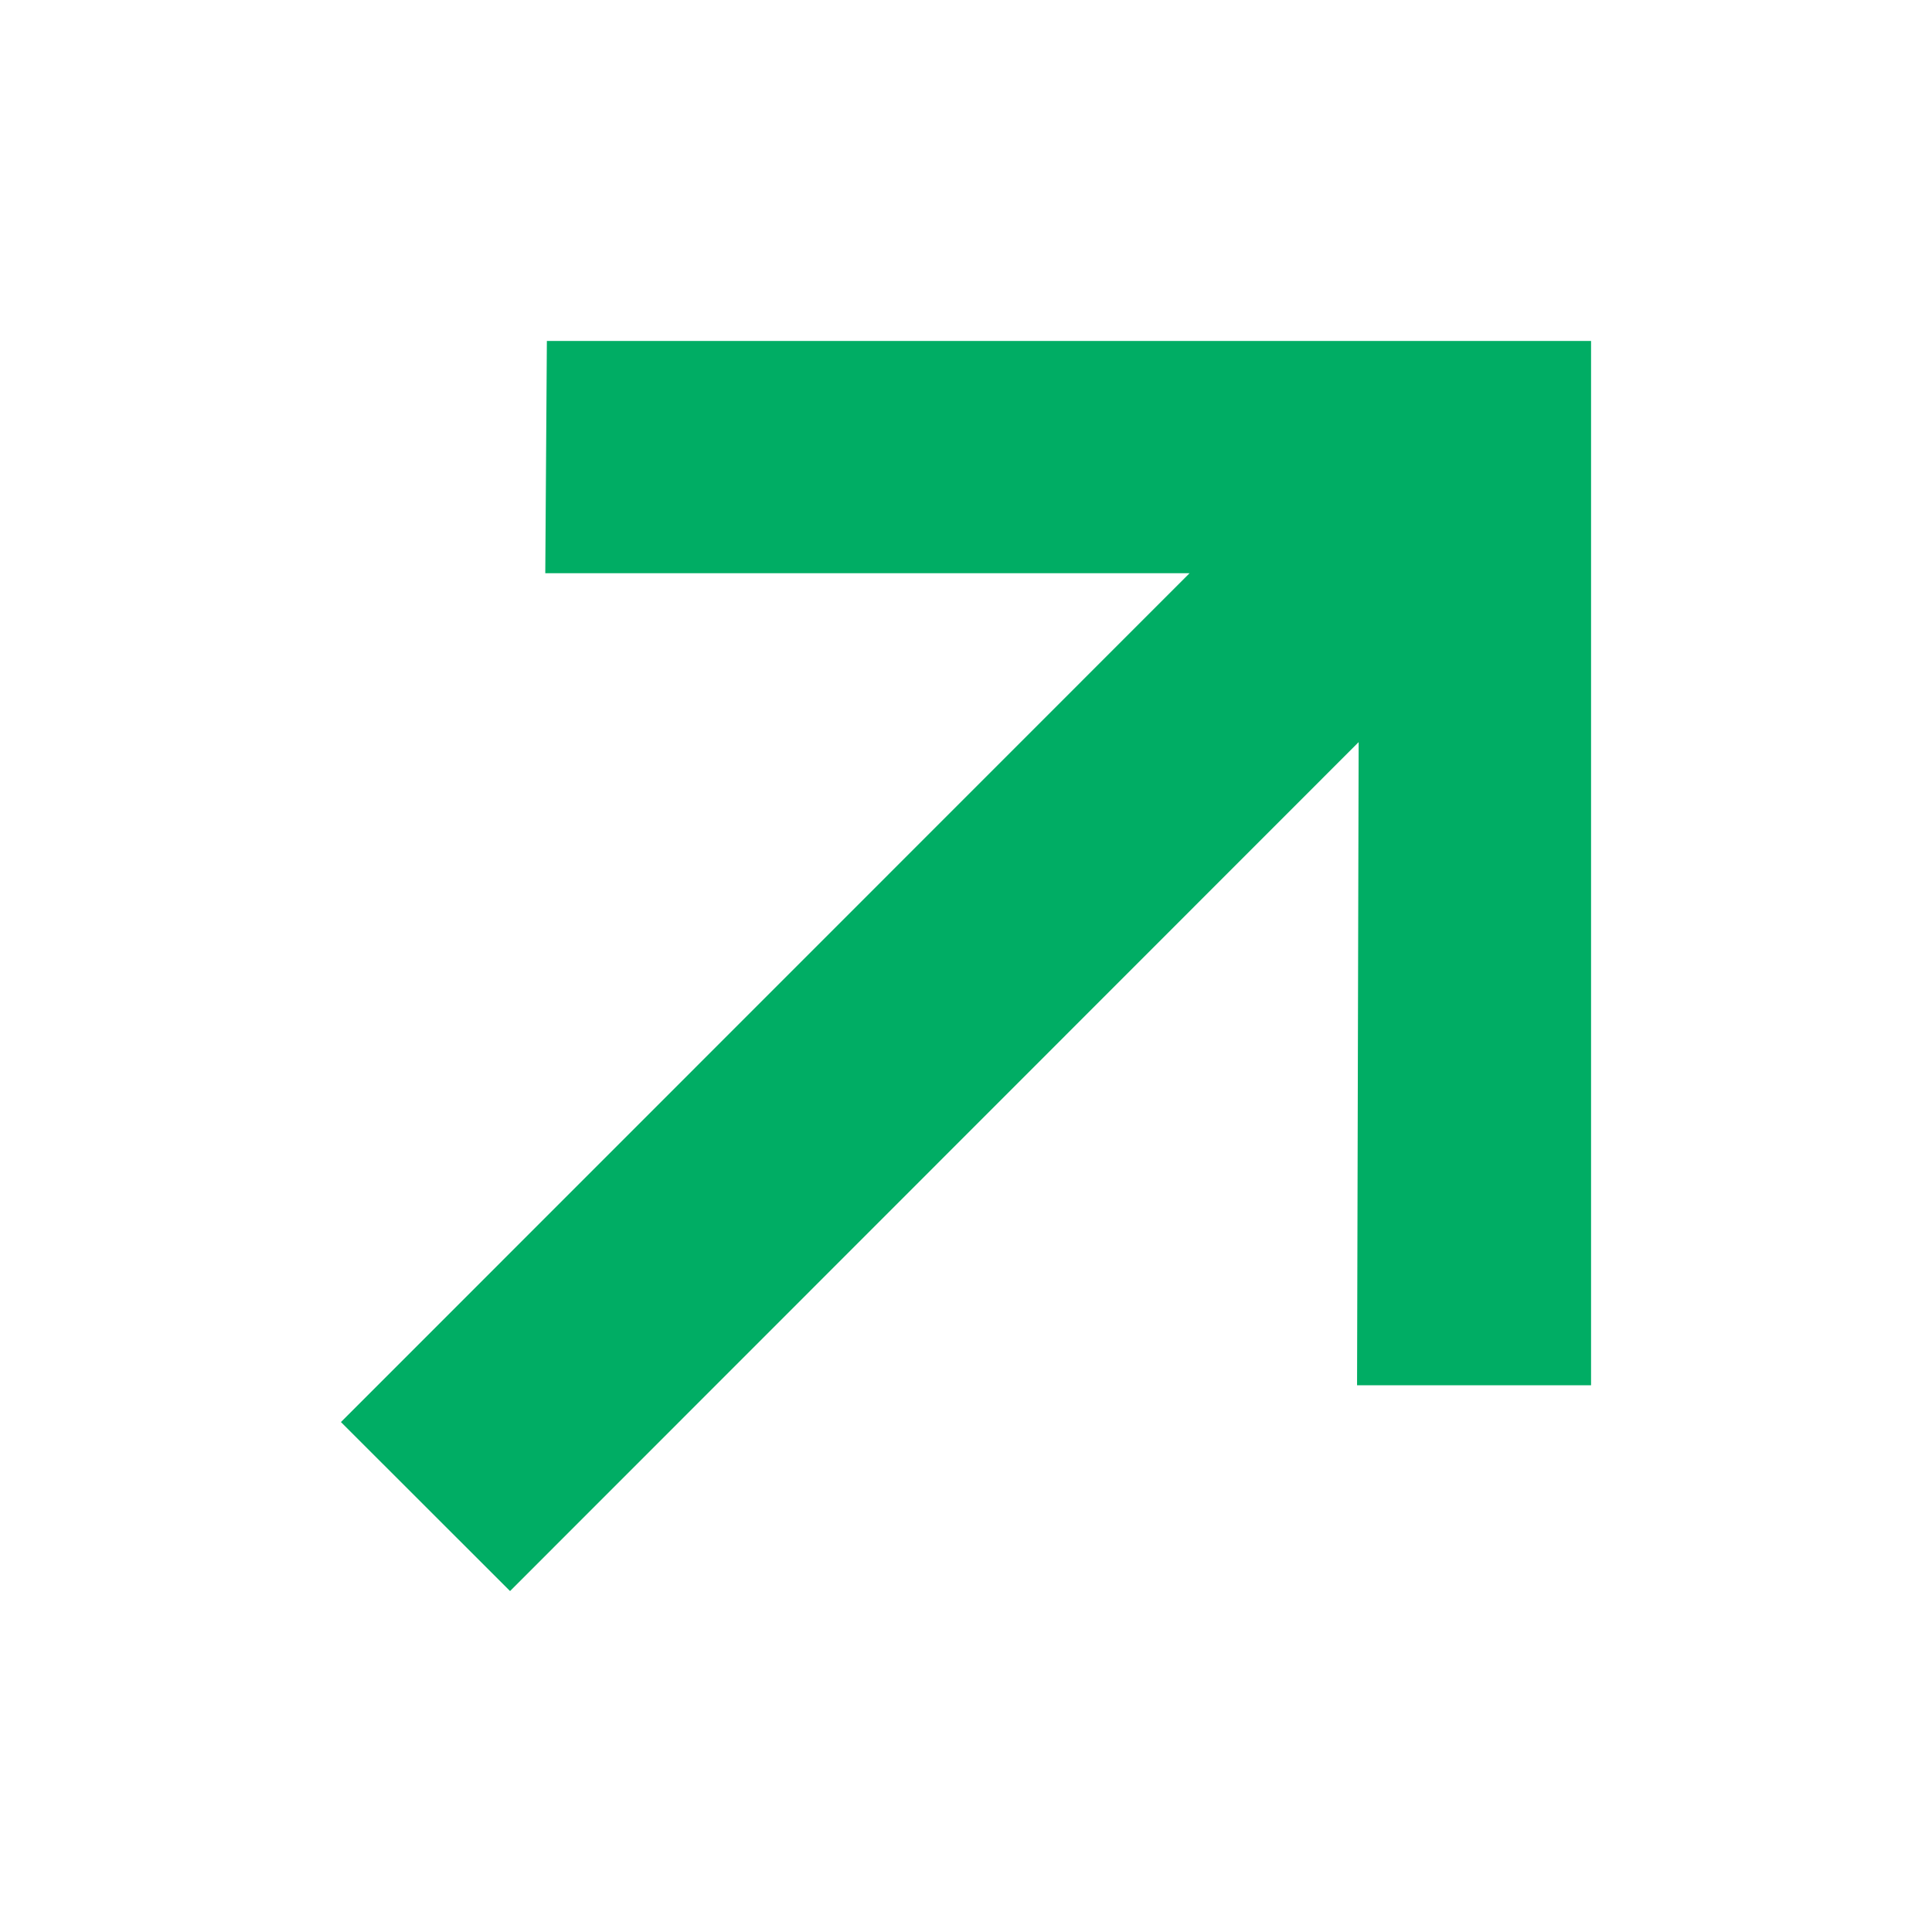 <?xml version="1.0" encoding="UTF-8"?> <svg xmlns="http://www.w3.org/2000/svg" width="17" height="17" viewBox="0 0 17 17" fill="none"><path d="M4.488 14L3 12.513L10.467 5.044H4.798L4.812 3H14V12.189H11.941L11.955 6.53L4.488 14Z" fill="#00AD64"></path></svg> 